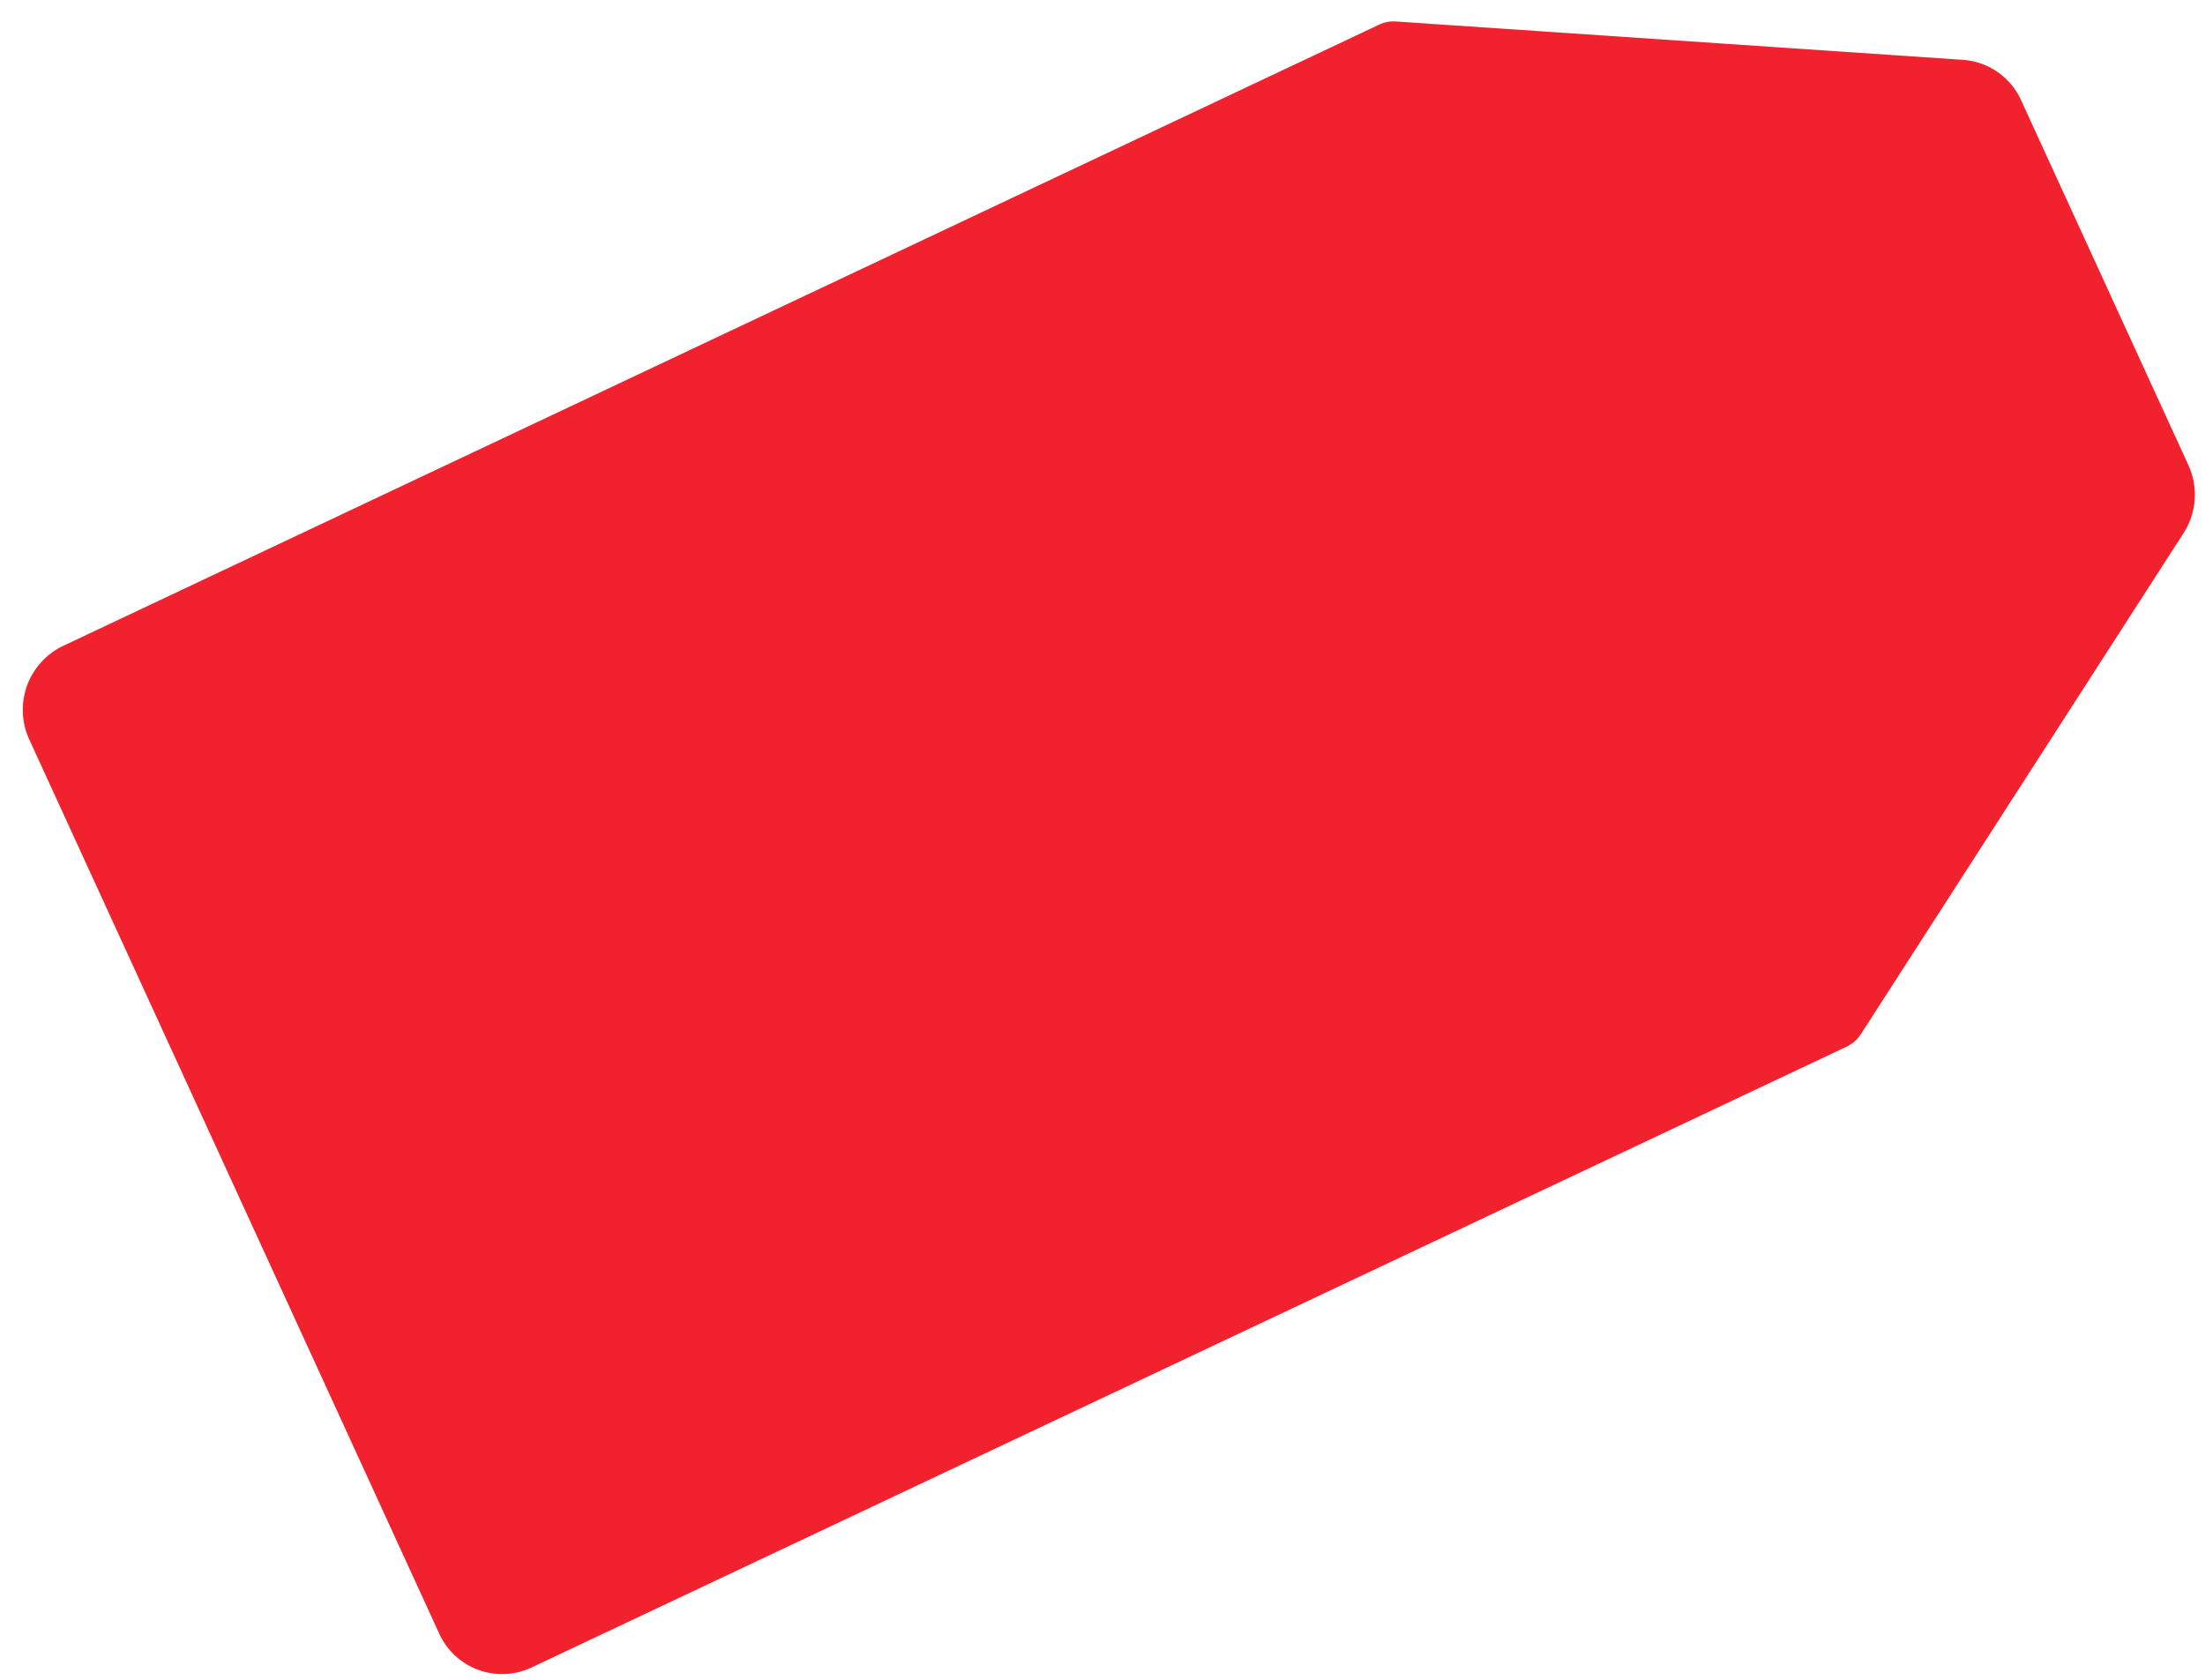 <svg width="63" height="48" fill="none" xmlns="http://www.w3.org/2000/svg"><path d="M56.083 1.71 39.888.614a.992.992 0 0 0-.49.093L1.808 18.454a2.027 2.027 0 0 0-.974 2.672L12.55 46.682a1.973 1.973 0 0 0 2.642.964l37.563-17.735c.17-.08.314-.207.417-.366l9.215-14.311a2.027 2.027 0 0 0 .14-1.94L57.744 2.86a1.973 1.973 0 0 0-1.66-1.15Z" fill="#F1222E"/></svg>